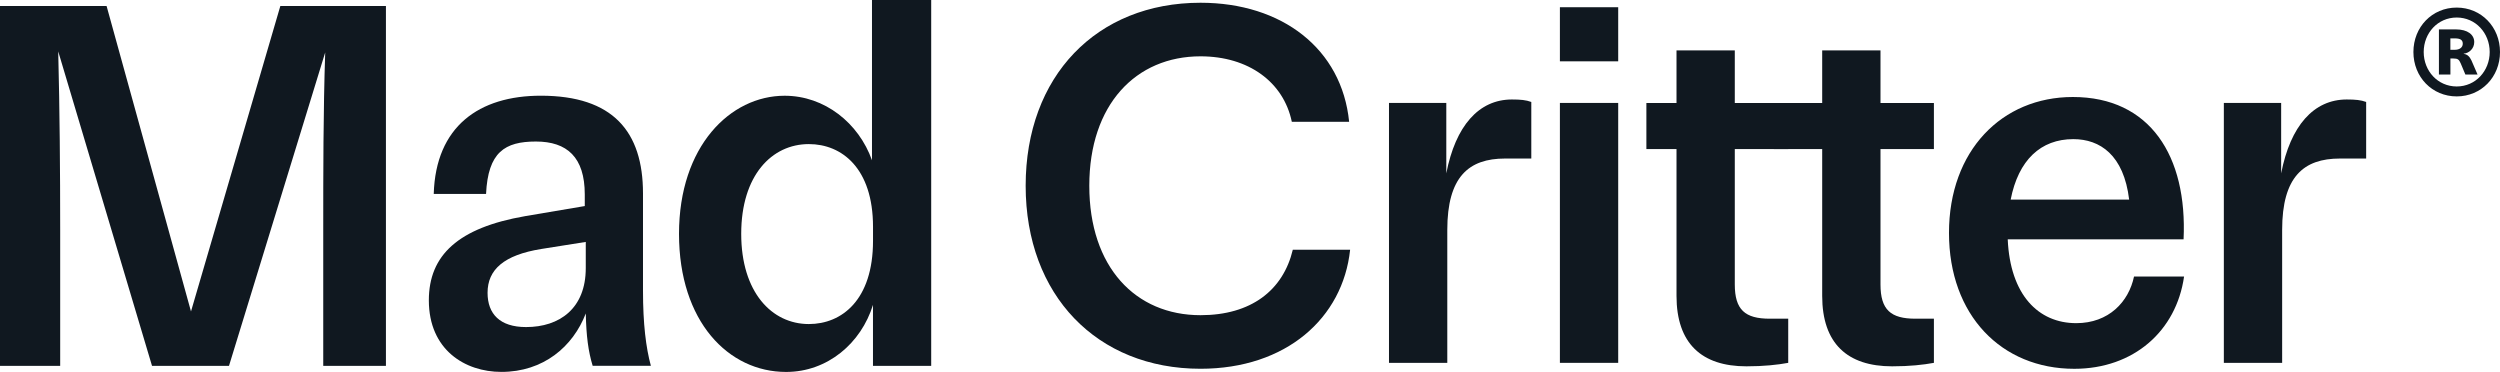 <svg width="121" height="18" viewBox="0 0 121 18" fill="none" xmlns="http://www.w3.org/2000/svg">
<g clip-path="url(#clip0_440_310)">
<path d="M116.809 2.517C116.809 1.307 117.714 0.367 118.904 0.367C120.094 0.367 121 1.307 121 2.517C121 3.726 120.094 4.666 118.904 4.666C117.714 4.666 116.809 3.726 116.809 2.517ZM120.501 2.517C120.501 1.601 119.821 0.848 118.904 0.848C117.988 0.848 117.307 1.599 117.307 2.517C117.307 3.434 117.988 4.185 118.904 4.185C119.821 4.185 120.501 3.434 120.501 2.517ZM118.87 1.423C119.436 1.423 119.753 1.682 119.753 2.034C119.753 2.363 119.493 2.575 119.244 2.597V2.608C119.425 2.633 119.526 2.737 119.618 2.925L119.913 3.606H119.324L119.097 3.065C119.018 2.878 118.95 2.831 118.747 2.831H118.6V3.606H118.044V1.423H118.871H118.87ZM118.598 1.858V2.41H118.813C119.051 2.41 119.198 2.292 119.198 2.116C119.198 1.929 119.073 1.858 118.813 1.858H118.598Z" fill="#101820"/>
<path d="M2.818 2.488C2.89 5.366 2.913 8.27 2.913 11.147V17.708H0V0.292H5.159L9.244 15.074L13.568 0.292H18.679V17.708H15.645V11.172C15.645 8.318 15.645 5.416 15.74 2.537L11.083 17.708H7.358L2.818 2.488Z" fill="#101820"/>
<path d="M28.686 17.708C28.471 17 28.376 16.268 28.352 15.171C27.731 16.781 26.299 18 24.267 18C22.5 18 20.756 16.927 20.756 14.536C20.756 12.342 22.19 11.024 25.413 10.462L28.303 9.973V9.412C28.303 7.607 27.443 6.85 25.938 6.85C24.433 6.85 23.62 7.363 23.525 9.387H20.993C21.088 6.118 23.191 4.632 26.176 4.632C29.663 4.632 31.121 6.364 31.121 9.363V14.07C31.121 15.68 31.264 16.826 31.502 17.704H28.684L28.686 17.708ZM25.461 15.83C27.085 15.83 28.351 14.927 28.351 12.976V11.709L26.202 12.05C24.387 12.342 23.598 13.05 23.598 14.171C23.598 15.195 24.196 15.83 25.461 15.83Z" fill="#101820"/>
<path d="M42.252 17.708V14.757C41.678 16.611 40.053 18.002 38.048 18.002C35.254 18.002 32.864 15.562 32.864 11.318C32.864 7.073 35.349 4.634 37.976 4.634C39.91 4.634 41.559 5.95 42.204 7.757V0H45.07V17.708H42.252ZM35.875 11.318C35.875 14.147 37.356 15.684 39.148 15.684C40.748 15.684 42.254 14.514 42.254 11.659V10.975C42.254 8.146 40.748 6.974 39.148 6.974C37.356 6.974 35.875 8.487 35.875 11.316V11.318Z" fill="#101820"/>
<path d="M65.346 12.087C64.994 15.399 62.244 17.848 58.105 17.848C53.098 17.848 49.642 14.295 49.642 8.991C49.642 3.686 53.075 0.133 58.105 0.133C62.055 0.133 64.946 2.365 65.298 5.894H62.524C62.124 3.973 60.432 2.726 58.105 2.726C54.98 2.726 52.722 5.055 52.722 8.991C52.722 12.926 54.956 15.255 58.105 15.255C60.55 15.255 62.102 14.055 62.572 12.087H65.346Z" fill="#101820"/>
<path d="M70.001 4.982V8.391C70.448 6.087 71.576 4.815 73.175 4.815C73.598 4.815 73.857 4.84 74.115 4.935V7.673H72.846C71.083 7.673 70.049 8.56 70.049 11.129V17.562H67.227V4.982H70.001Z" fill="#101820"/>
<path d="M78.321 0.35V2.968H75.499V0.35H78.321ZM78.321 4.982V17.562H75.499V4.982H78.321Z" fill="#101820"/>
<path d="M84.527 17.73C82.364 17.73 81.143 16.626 81.143 14.321V7.216H79.685V4.984H81.143V2.439H83.964V4.984H86.55V7.216H83.964V13.769C83.964 14.993 84.458 15.425 85.657 15.425H86.55V17.562C86.033 17.657 85.374 17.73 84.527 17.73Z" fill="#101820"/>
<path d="M91.579 17.73C89.415 17.73 88.194 16.626 88.194 14.321V7.216H85.857V4.984H88.194V2.439H91.016V4.984H93.601V7.216H91.016V13.769C91.016 14.993 91.509 15.425 92.708 15.425H93.601V17.562C93.084 17.657 92.426 17.73 91.579 17.73Z" fill="#101820"/>
<path d="M97.174 11.583C97.292 14.272 98.656 15.641 100.489 15.641C102.064 15.641 103.029 14.609 103.287 13.384H105.709C105.333 16.024 103.265 17.85 100.396 17.85C96.87 17.85 94.331 15.257 94.331 11.273C94.331 7.288 96.894 4.695 100.326 4.695C104.064 4.695 105.874 7.552 105.685 11.585H97.176L97.174 11.583ZM97.316 9.662H103.051C102.792 7.502 101.641 6.734 100.348 6.734C98.773 6.734 97.691 7.743 97.316 9.662Z" fill="#101820"/>
<path d="M110.408 4.982V8.391C110.856 6.087 111.983 4.815 113.582 4.815C114.005 4.815 114.264 4.84 114.522 4.935V7.673H113.254C111.49 7.673 110.456 8.56 110.456 11.129V17.562H107.634V4.982H110.408Z" fill="#101820"/>
</g>
<defs>
<clipPath id="clip0_440_310">
<rect width="121" height="18" fill="white"/>
</clipPath>
</defs>
</svg>
